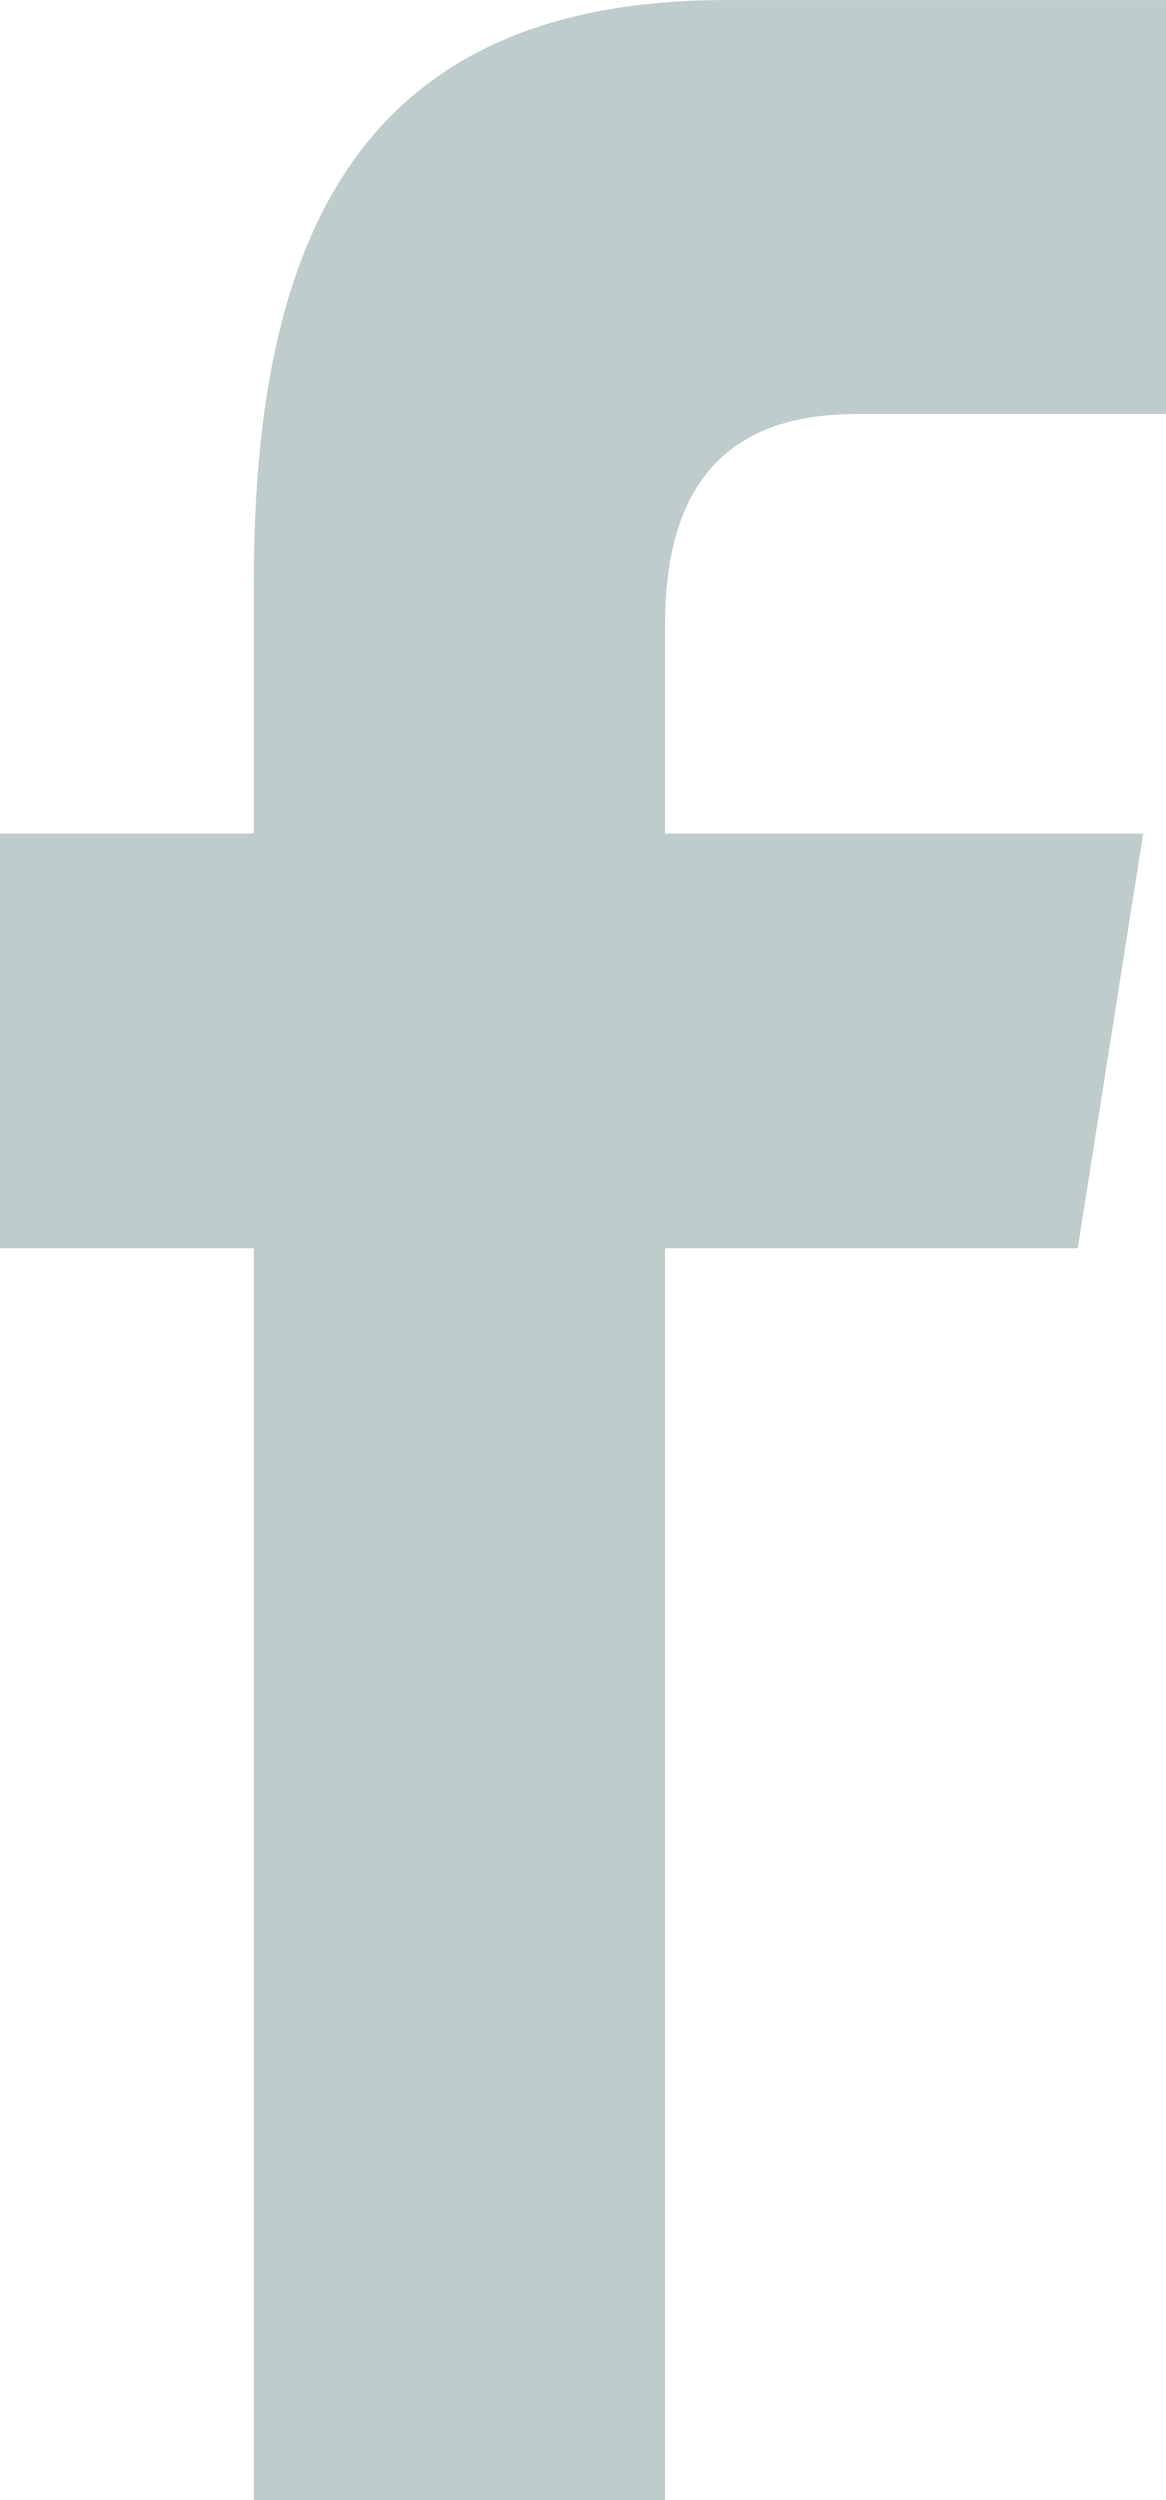 <svg id="facebook-logo-in-circular-button-outlined-social-symbol" xmlns="http://www.w3.org/2000/svg" width="17.802" height="38.139" viewBox="0 0 17.802 38.139">
  <g id="Group_160" data-name="Group 160" transform="translate(0 0)">
    <path id="Path_144" data-name="Path 144" d="M233.979,168V148.9h6.3l1-6.328h-7.3V139.4c0-1.651.541-3.227,2.911-3.227h4.737v-6.316H234.9c-5.654,0-7.2,3.723-7.2,8.885v3.829h-3.88V148.9h3.88V168Z" transform="translate(-223.825 -129.856)" fill="#bfcccc"/>
  </g>
</svg>
